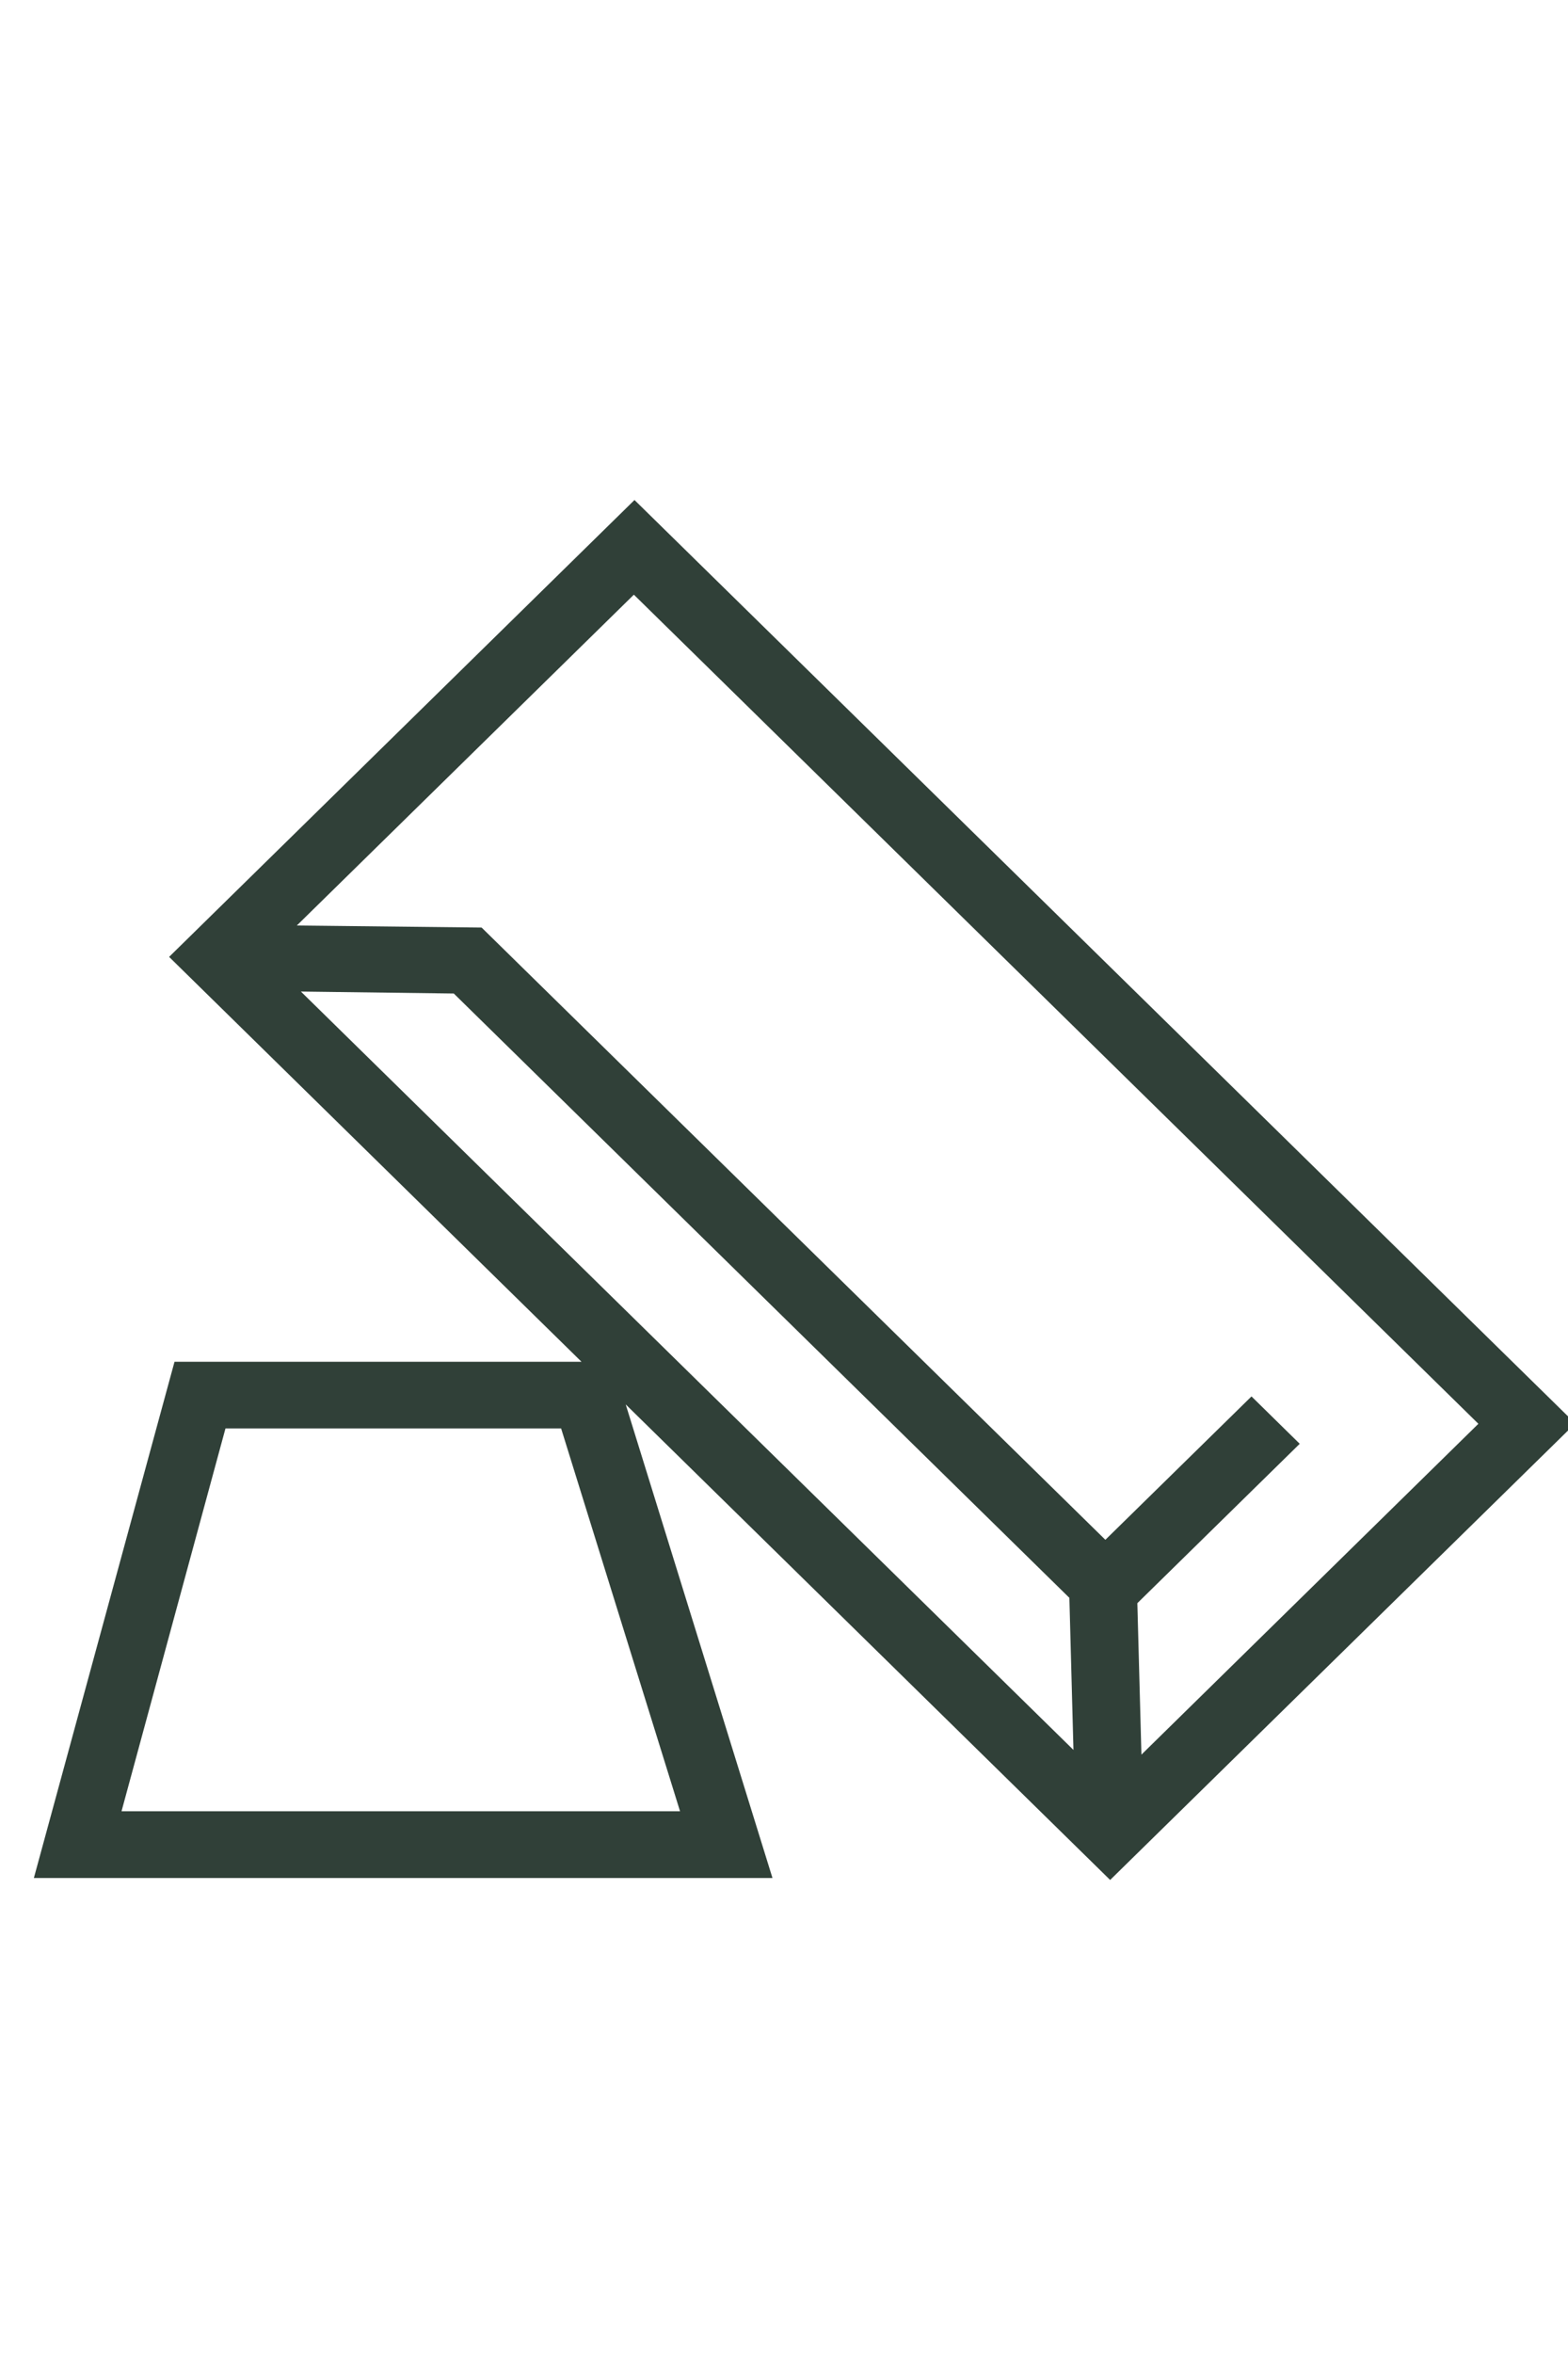 <svg xmlns="http://www.w3.org/2000/svg" fill="none" viewBox="0 0 20 18" height="30">
          <path fill="#304038" d="M20.088 12.144L8.093 0.375L2.157 6.2L7.417 11.362H2.226L0.432 17.944H9.853L7.981 11.906L14.16 17.969L20.097 12.144H20.088ZM1.55 17.093L2.876 12.212H7.157L8.674 17.093H1.55ZM13.64 14.372L13.692 16.311L3.838 6.642L5.788 6.667L13.64 14.372ZM18.866 12.144L14.559 16.371L14.507 14.44L16.578 12.408L15.963 11.804L14.099 13.632L6.143 5.826L3.786 5.8L8.085 1.582L18.857 12.153L18.866 12.144Z"></path>
        </svg>